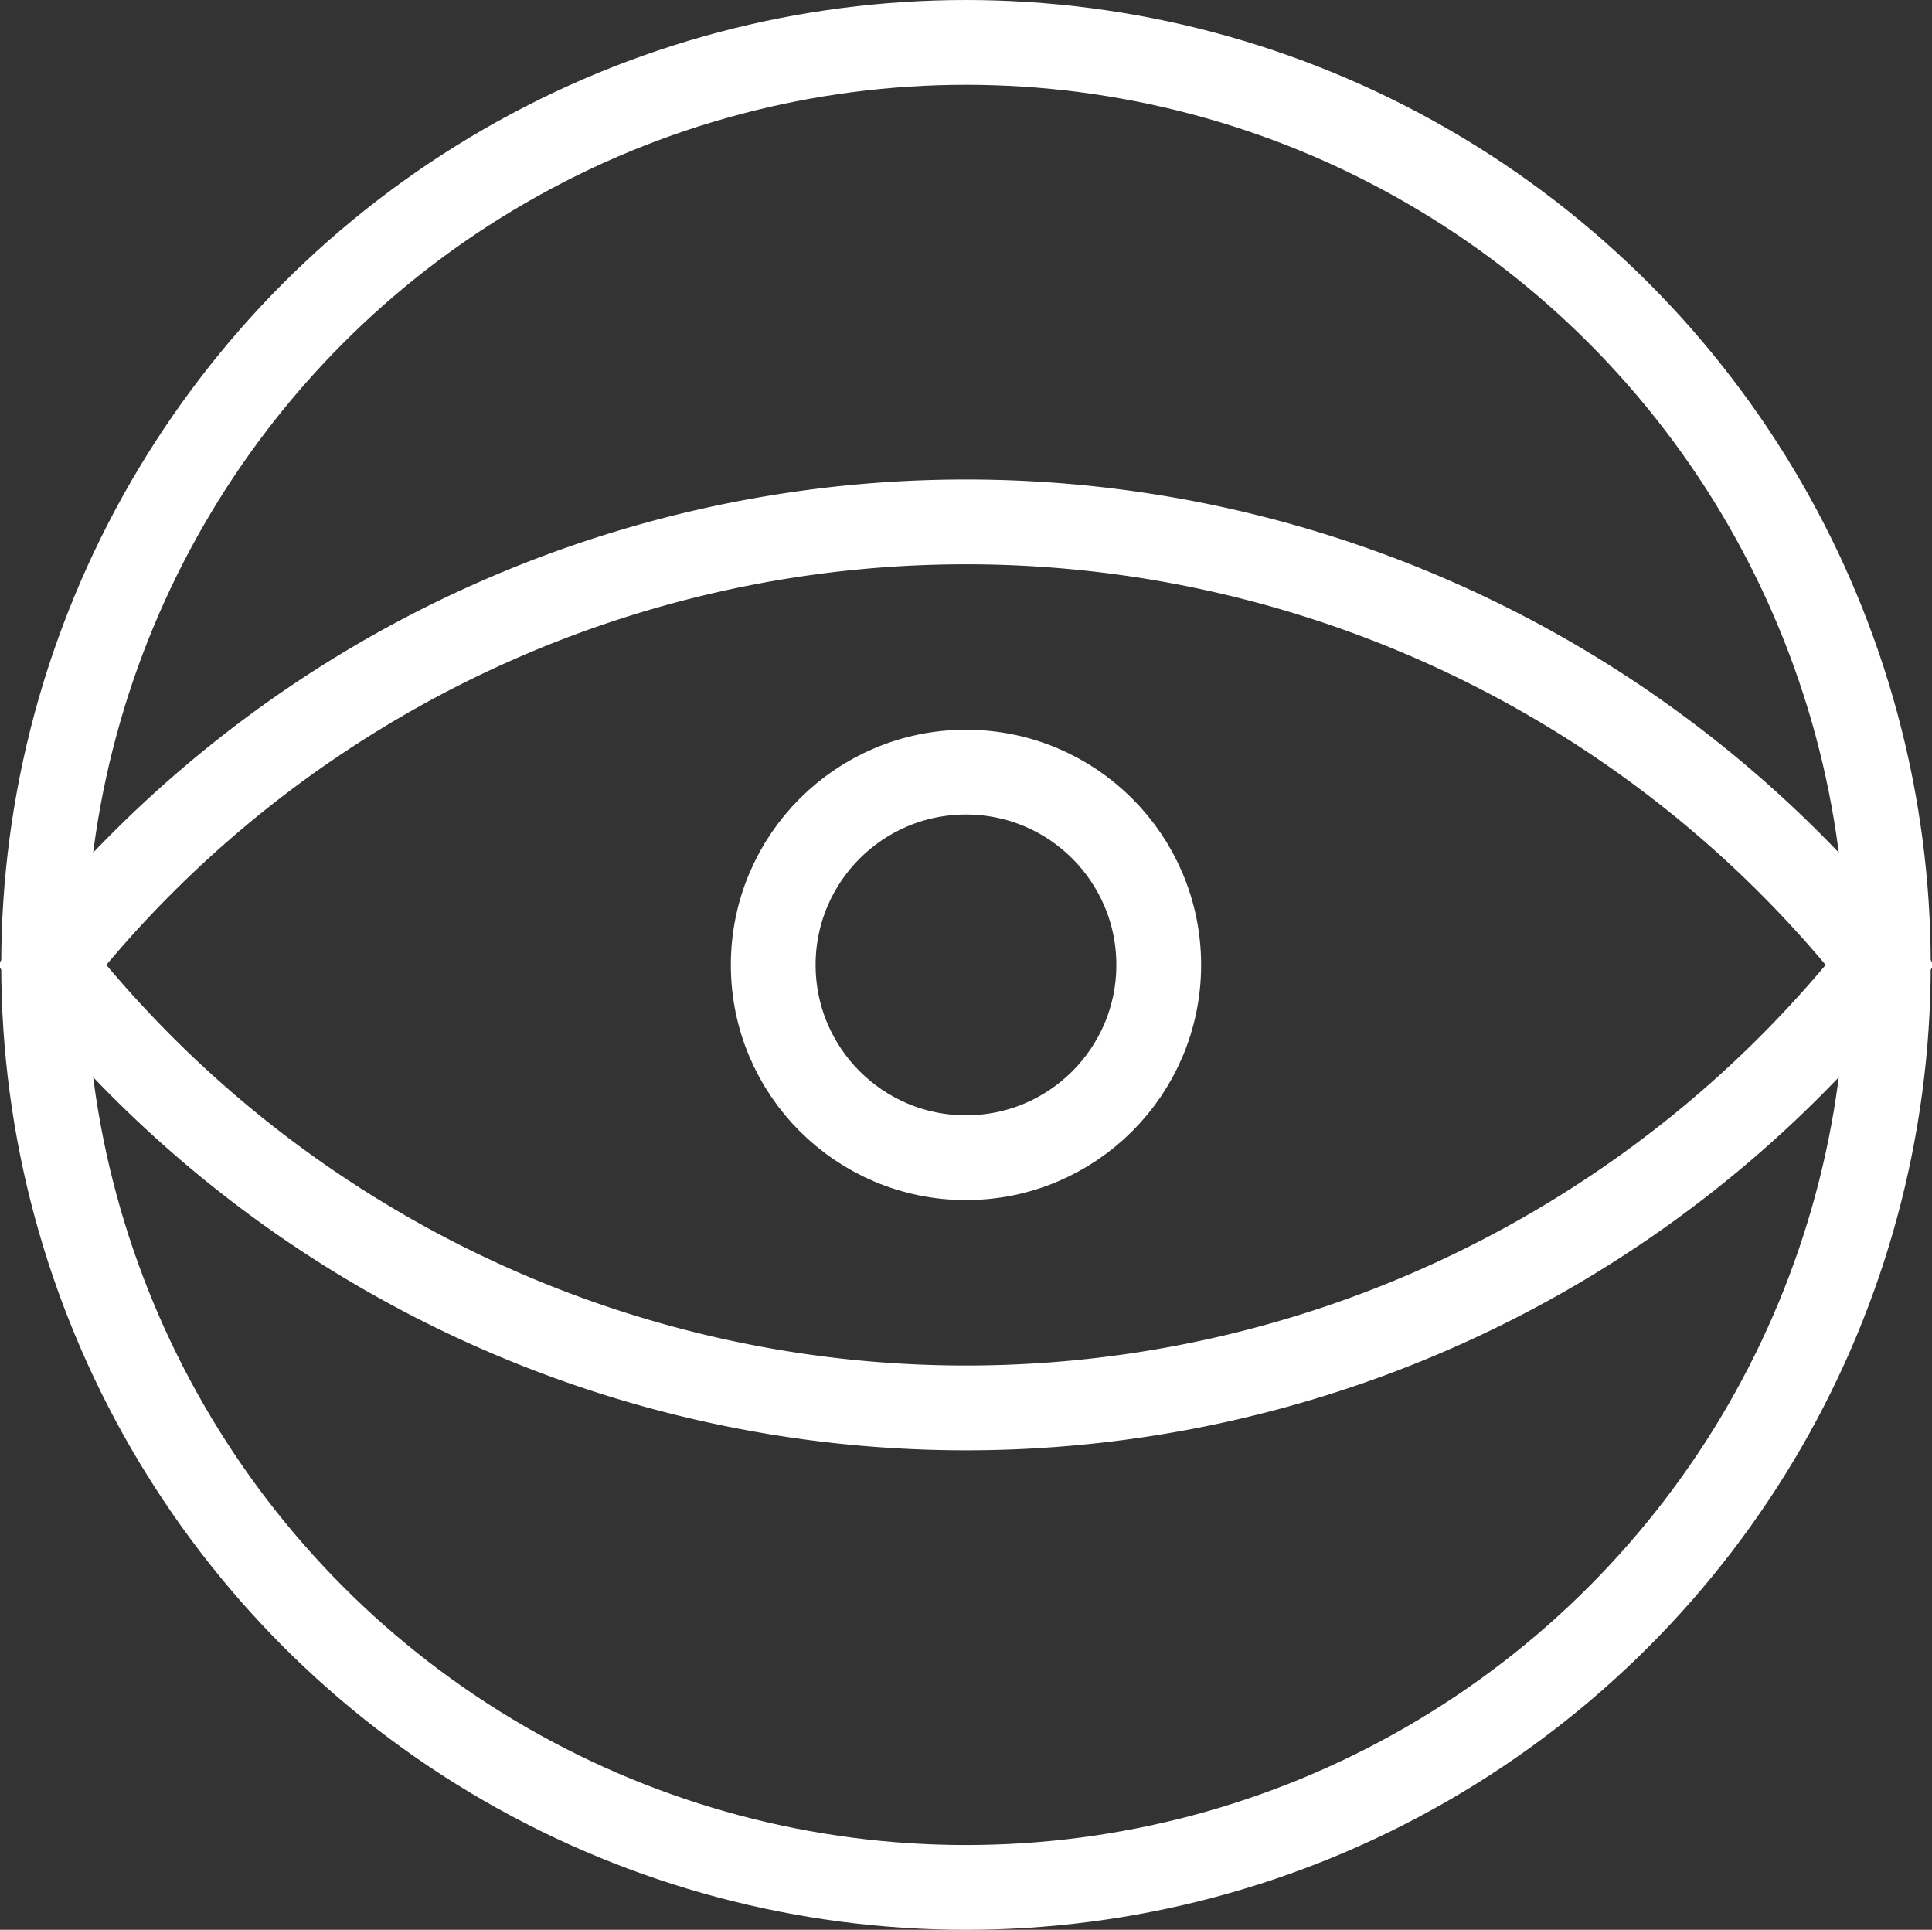 <svg xmlns="http://www.w3.org/2000/svg" width="45.585" height="45.526" viewBox="0 0 45.585 45.526">
  <rect x="0" y="0" width="45.585" height="45.526" fill="#333333" stroke="none"/>
  <g id="Group_487" data-name="Group 487" transform="translate(-743.855 -876.126)">
    <circle id="Ellipse_54" data-name="Ellipse 54" cx="21.763" cy="21.763" r="21.763" transform="translate(744.884 877.126)" fill="none" stroke="#fff" stroke-miterlimit="10" stroke-width="2"/>
    <path id="Path_461" data-name="Path 461" d="M745.494,923.992a27.492,27.492,0,0,0,43.147,0,27.492,27.492,0,0,0-43.147,0Z" transform="translate(-0.42 -25.103)" fill="none" stroke="#fff" stroke-miterlimit="10" stroke-width="2"/>
    <circle id="Ellipse_55" data-name="Ellipse 55" cx="4.548" cy="4.548" r="4.548" transform="translate(762.099 894.341)" fill="none" stroke="#fff" stroke-miterlimit="10" stroke-width="2"/>
  </g>
</svg>
